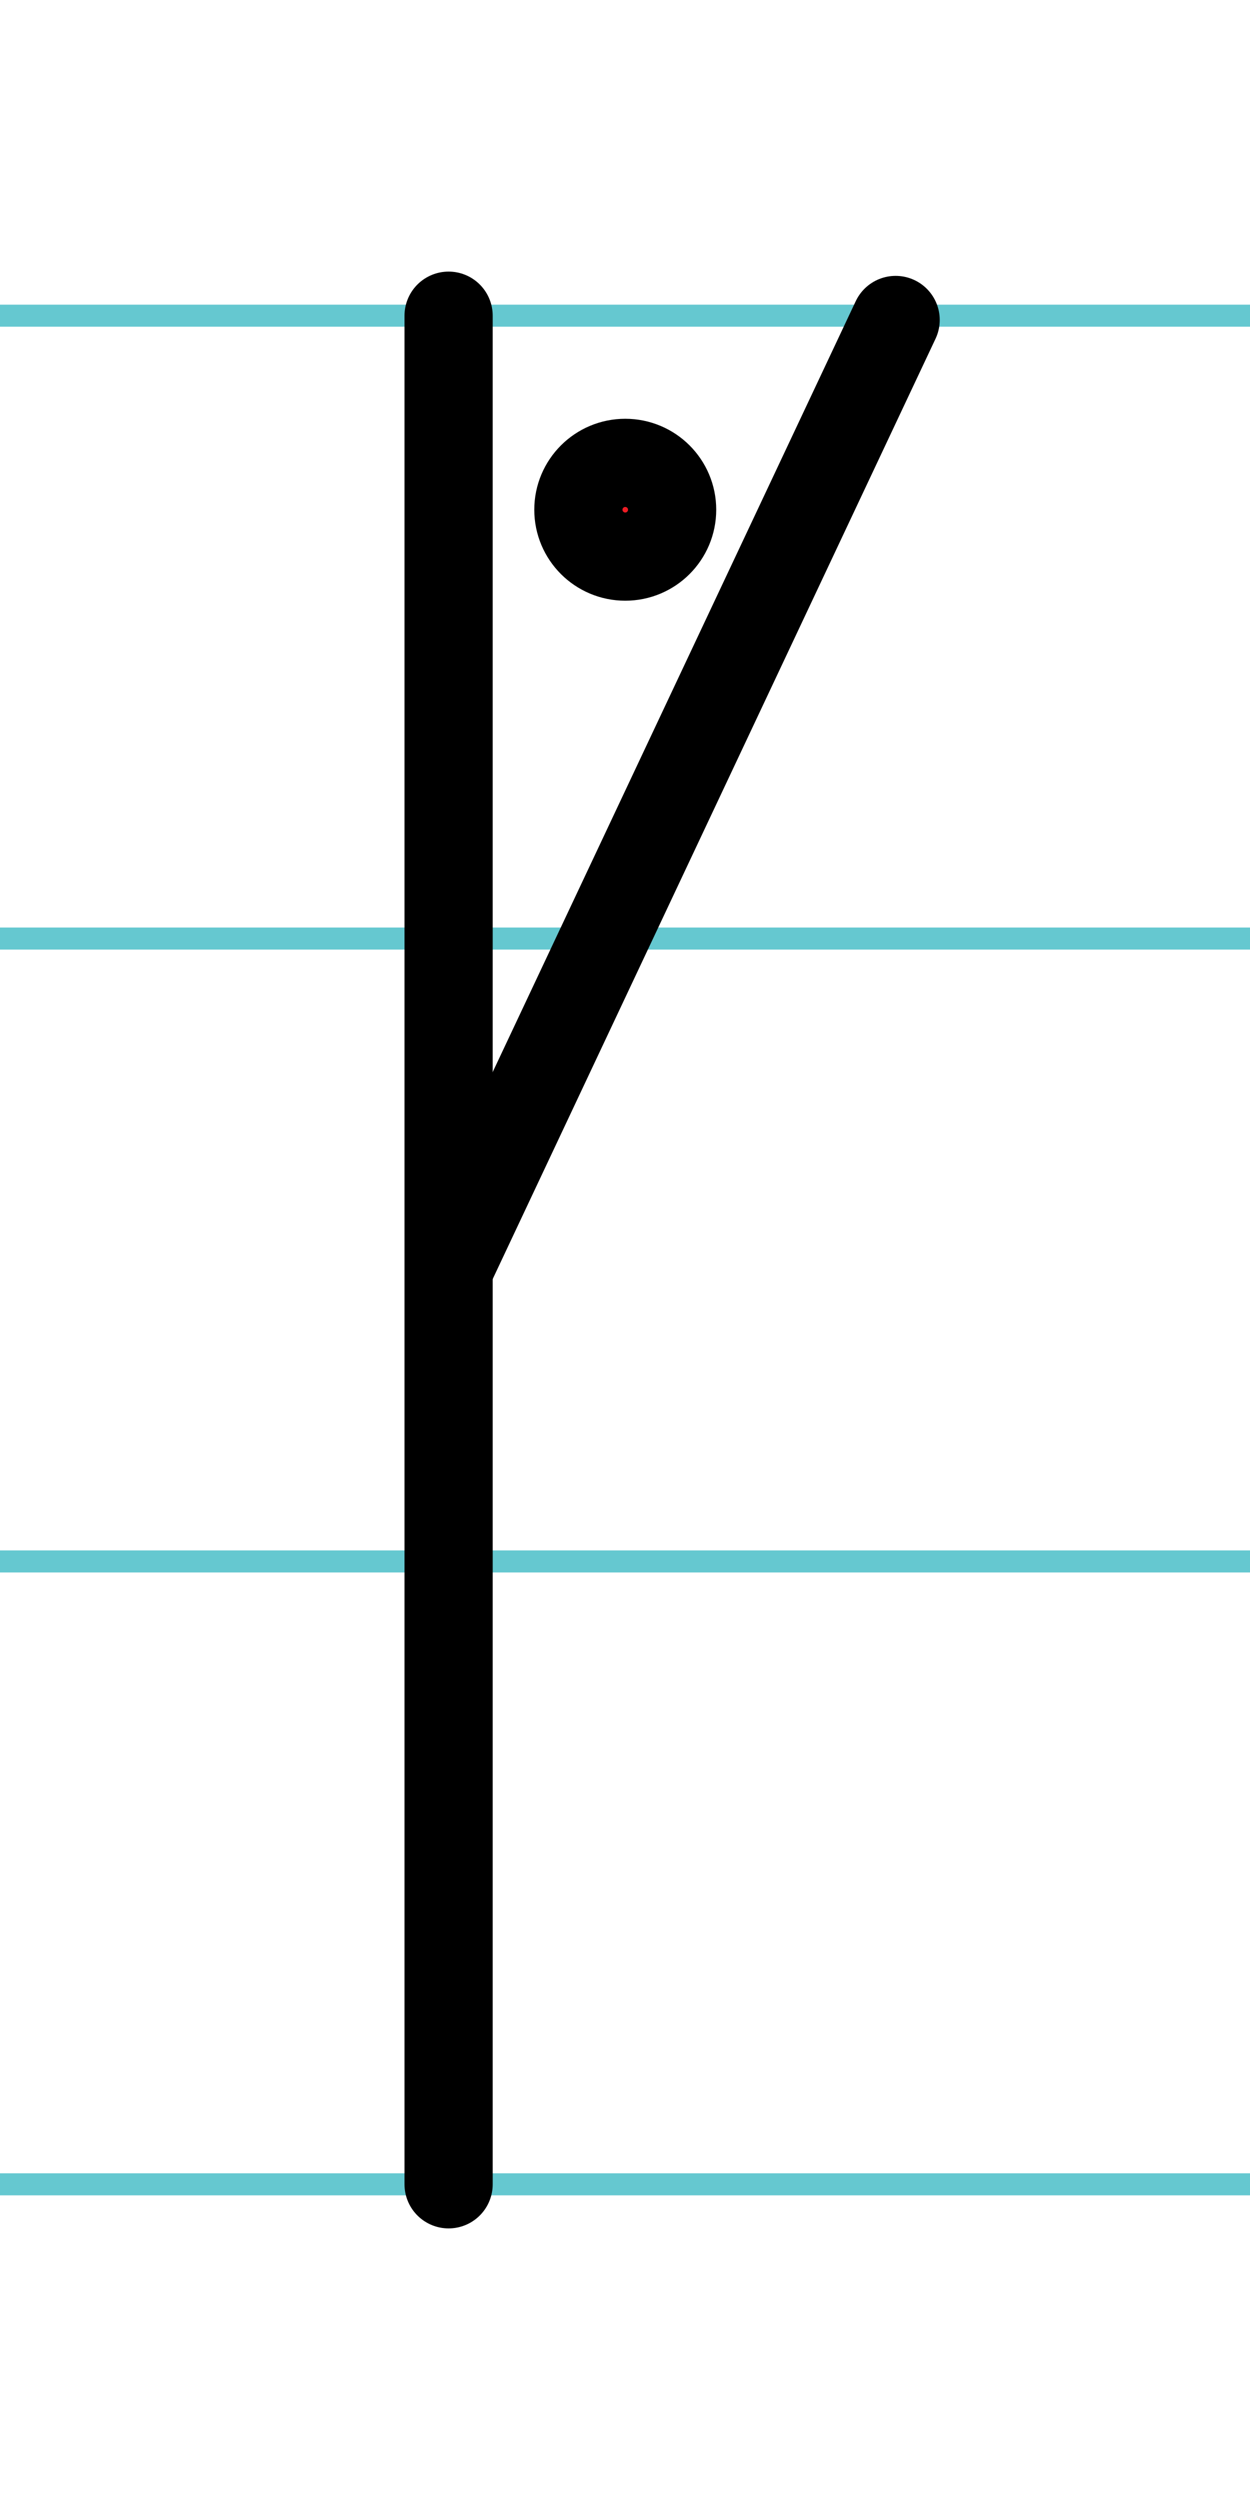 <?xml version="1.0" encoding="UTF-8"?>
<svg xmlns="http://www.w3.org/2000/svg" width="20mm" height="40mm" viewBox="0 0 56.693 113.386">
  <g id="a" data-name="Ebene_1">
    <line x1="-674.631" y1="14.318" x2="966.716" y2="14.318" fill="none" stroke="#65c8d0" stroke-miterlimit="10"/>
    <line x1="-674.631" y1="42.568" x2="966.716" y2="42.568" fill="none" stroke="#65c8d0" stroke-miterlimit="10"/>
    <line x1="-674.631" y1="70.818" x2="966.716" y2="70.818" fill="none" stroke="#65c8d0" stroke-miterlimit="10"/>
    <line x1="-674.631" y1="99.068" x2="966.716" y2="99.068" fill="none" stroke="#65c8d0" stroke-miterlimit="10"/>
  </g>
  <g id="b" data-name="Ebene_2">
    <g>
      <circle cx="28.358" cy="23.119" r="2.126" fill="#ed1c24" stroke="#000" stroke-linecap="round" stroke-miterlimit="10" stroke-width="4"/>
      <line x1="20.346" y1="14.318" x2="20.346" y2="99.068" fill="none" stroke="#000" stroke-linecap="round" stroke-miterlimit="10" stroke-width="4"/>
      <line x1="20.346" y1="57.563" x2="40.621" y2="14.512" fill="none" stroke="#000" stroke-linecap="round" stroke-miterlimit="10" stroke-width="4"/>
    </g>
  </g>
</svg>